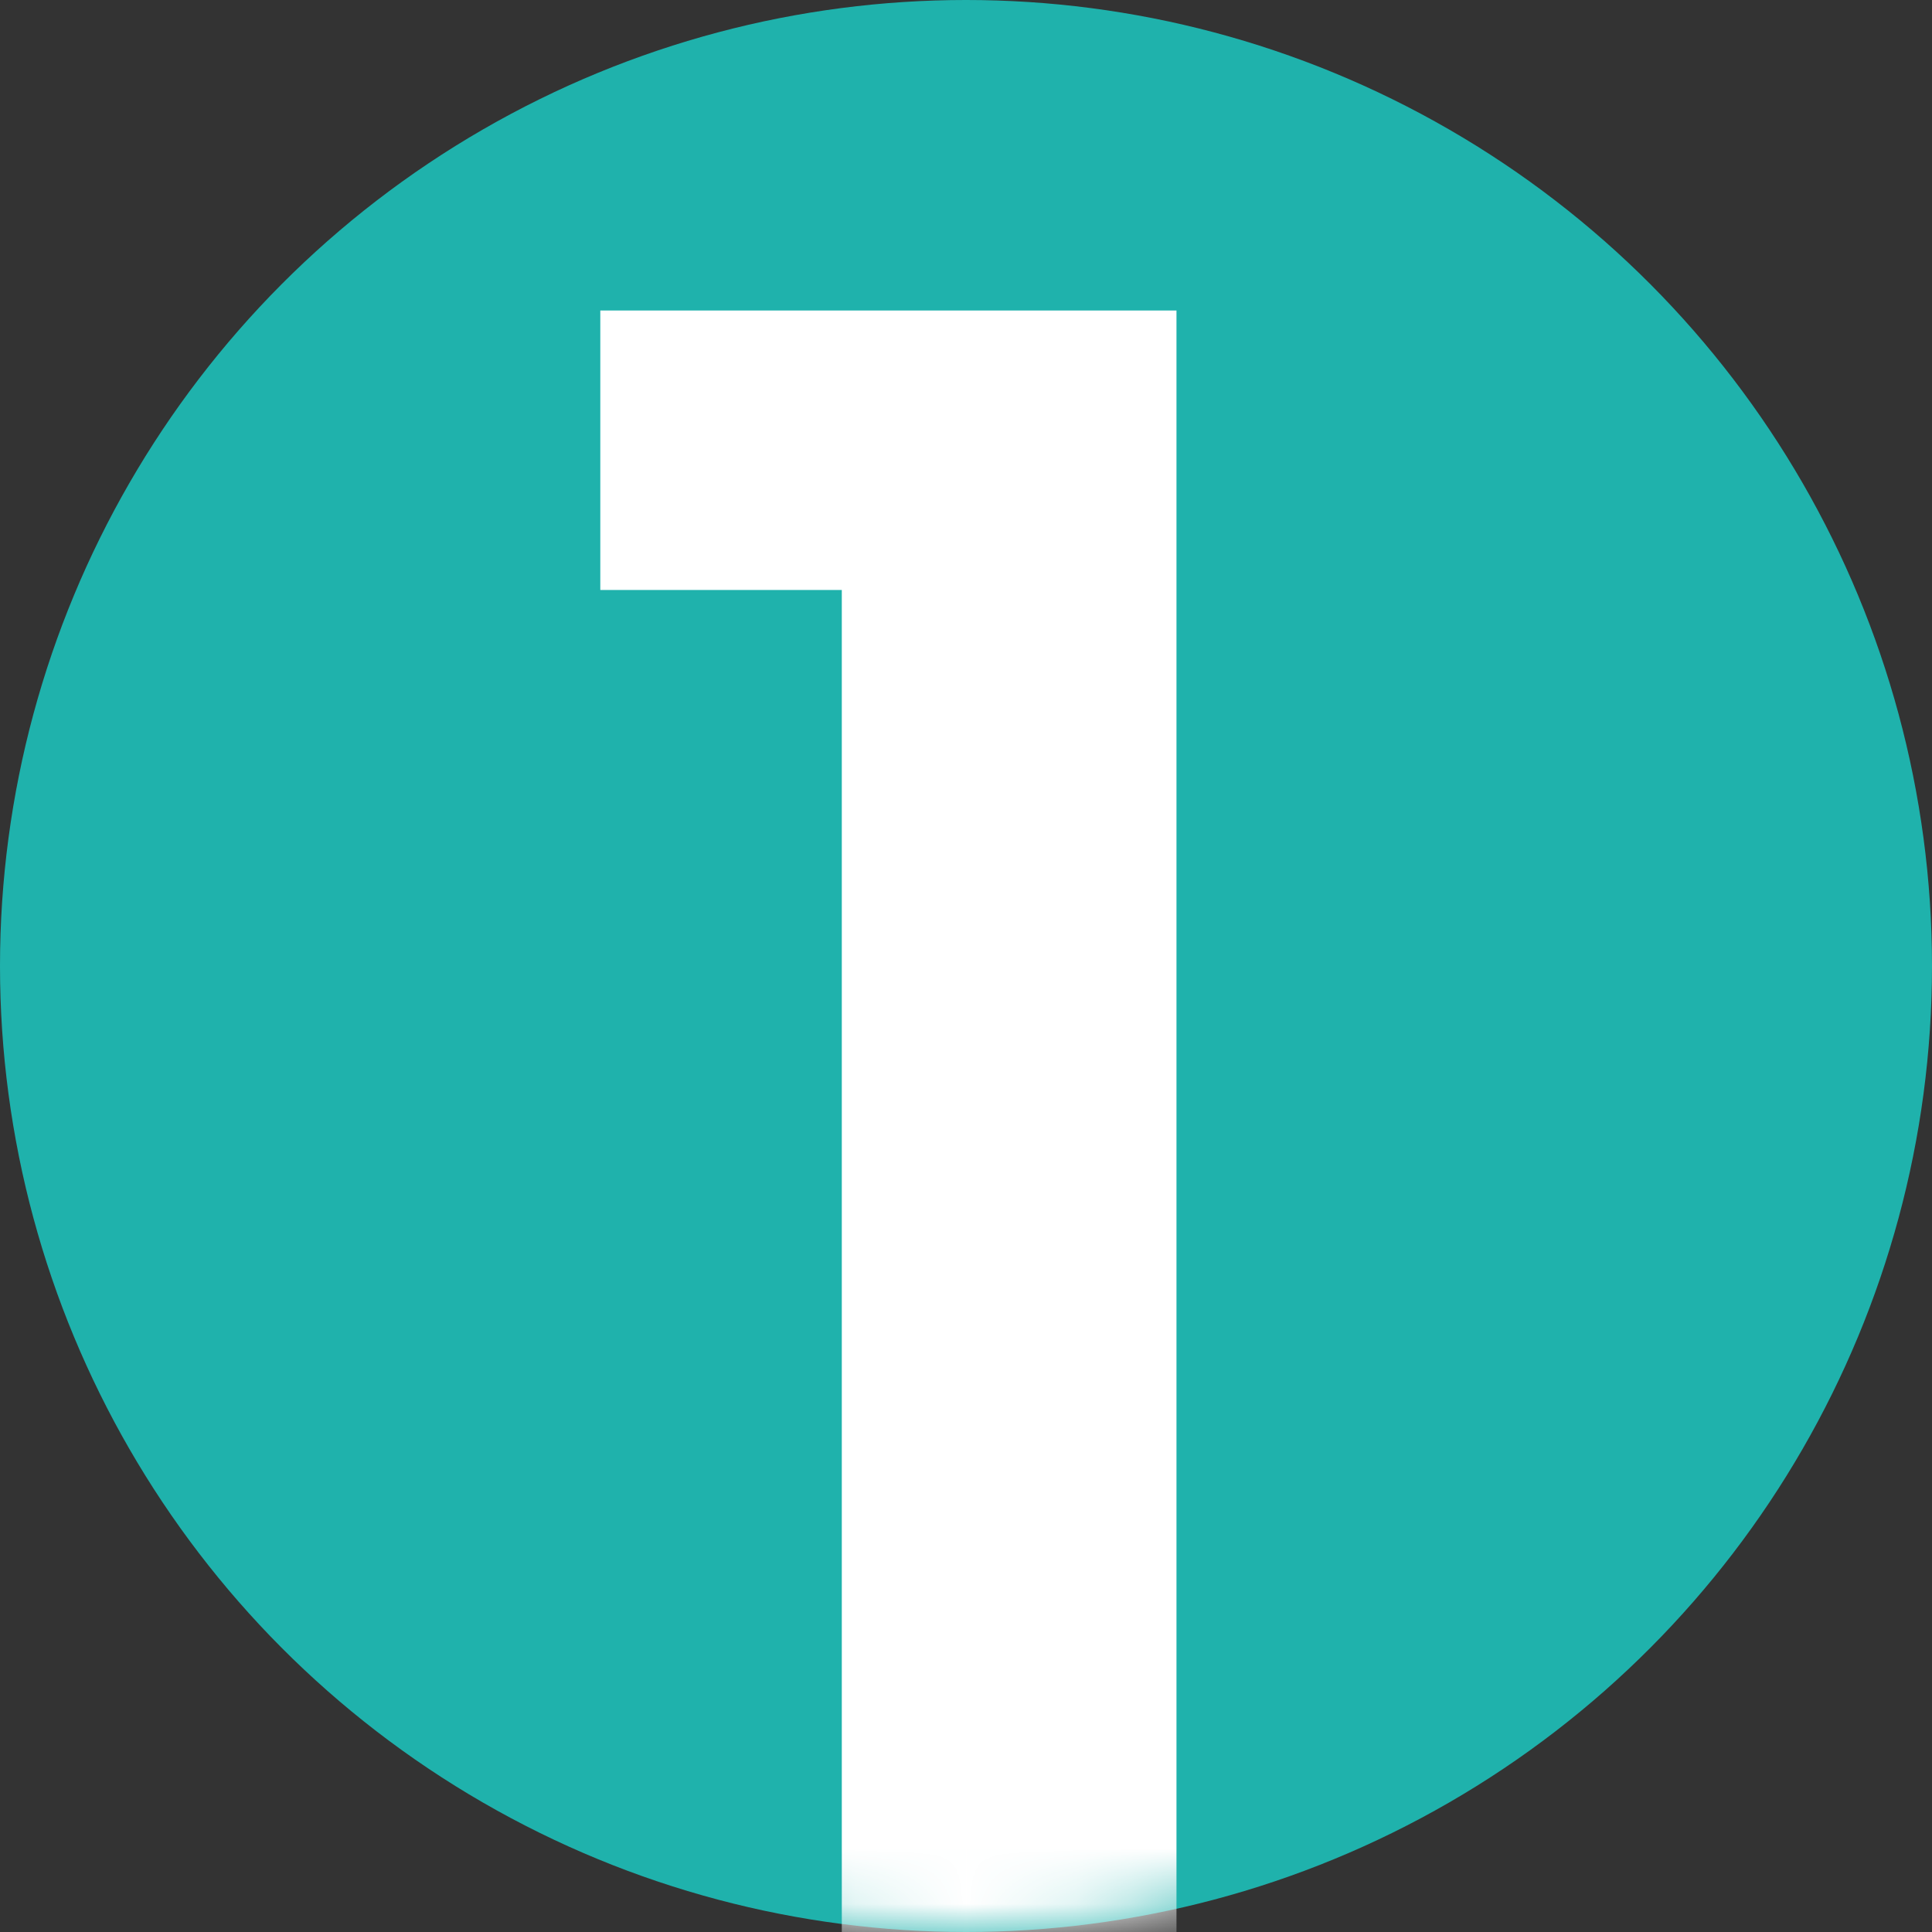 <svg xmlns="http://www.w3.org/2000/svg" width="35" height="35" viewBox="0 0 35 35" fill="none"><rect x="0" y="0" width="35" height="35" fill="#333333" stroke="none"/><circle cx="17.5" cy="17.5" r="17.5" fill="#1FB2AC"></circle><mask id="mask0_485_2690" style="mask-type:alpha" maskUnits="userSpaceOnUse" x="0" y="0" width="35" height="35"><circle cx="17.5" cy="17.5" r="17.5" fill="#1FB2AC"></circle></mask><g mask="url(#mask0_485_2690)"><path d="M15.5 35.875V36.125H15.75H20.813H21.063V35.875V6.125V5.875H20.813H11.375H11.125V6.125V10.188V10.438H11.375H15.5V35.875Z" fill="white" stroke="white" stroke-width="0.5"></path></g></svg>
